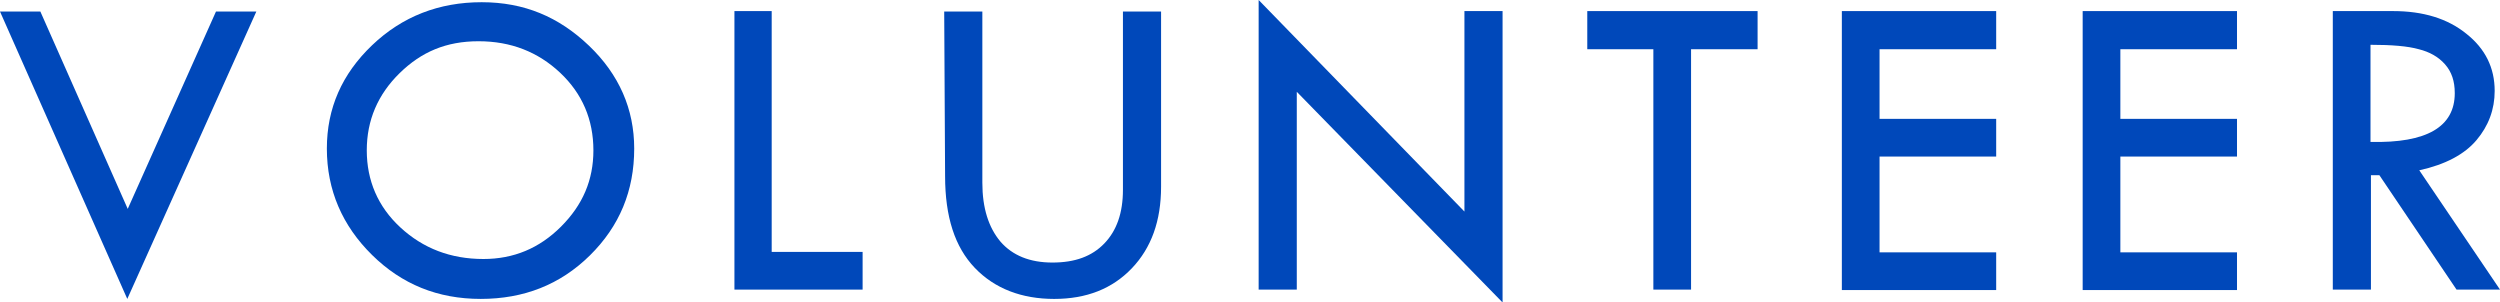 <?xml version="1.0" encoding="utf-8"?>
<!-- Generator: Adobe Illustrator 27.2.0, SVG Export Plug-In . SVG Version: 6.00 Build 0)  -->
<svg version="1.1" id="_レイヤー_2" xmlns="http://www.w3.org/2000/svg" xmlns:xlink="http://www.w3.org/1999/xlink" x="0px"
	 y="0px" viewBox="0 0 563.7 68.2" style="enable-background:new 0 0 563.7 68.2;" xml:space="preserve">
<style type="text/css">
	.st0{fill:#0048BA;}
</style>
<g id="_レイヤー_7">
	<g>
		<path class="st0" d="M0,2.6h9.1l19.7,44.5L48.7,2.6h9.1L28.7,67.4L0,2.6z"/>
		<path class="st0" d="M73.7,33.5c0-9.1,3.4-16.8,10.2-23.3c6.8-6.5,15.1-9.7,24.7-9.7s17.4,3.3,24.2,9.8
			c6.8,6.5,10.2,14.3,10.2,23.2c0,9.5-3.3,17.5-10,24.1c-6.7,6.6-14.9,9.8-24.6,9.8s-17.8-3.3-24.5-9.9S73.7,42.9,73.7,33.5
			L73.7,33.5z M133.8,33.9c0-6.9-2.5-12.8-7.5-17.5c-5-4.7-11.1-7.1-18.4-7.1S95,11.7,90.1,16.5s-7.4,10.6-7.4,17.4
			s2.5,12.7,7.6,17.4s11.3,7.1,18.7,7.1c6.8,0,12.6-2.4,17.5-7.3S133.8,40.6,133.8,33.9z"/>
		<path class="st0" d="M165.5,2.5h8.5v54.3h20.5v8.5h-28.9V2.5z"/>
		<path class="st0" d="M212.9,2.6h8.6v38.6c0,5.7,1.4,10.1,4.1,13.3c2.7,3.1,6.6,4.7,11.7,4.7s8.9-1.4,11.7-4.3
			c2.8-2.9,4.2-6.9,4.2-12.1V2.6h8.6v39.5c0,7.7-2.2,13.8-6.6,18.4s-10.2,6.9-17.5,6.9s-13.4-2.3-17.9-7c-4.5-4.7-6.7-11.5-6.7-20.7
			L212.9,2.6L212.9,2.6z"/>
		<path class="st0" d="M283.8,0l46.4,47.7V2.5h8.6v65.7l-46.4-47.5v44.6h-8.6V0z"/>
		<path class="st0" d="M357.9,2.5h38.4v8.6h-15v54.2h-8.5V11.1h-14.9L357.9,2.5L357.9,2.5z"/>
		<path class="st0" d="M415.3,2.5h34.8v8.6h-26.3v15.7h26.3v8.5h-26.3v21.6h26.3v8.5h-34.8V2.5z"/>
		<path class="st0" d="M469.6,2.5h34.8v8.6h-26.3v15.7h26.3v8.5h-26.3v21.6h26.3v8.5h-34.8V2.5z"/>
		<path class="st0" d="M526,2.5h13.6c6.8,0,12.3,1.7,16.5,5.1c4.3,3.4,6.4,7.7,6.4,12.9c0,4.2-1.4,7.9-4.1,11.1s-7,5.5-12.9,6.8
			l18.2,26.9h-9.8l-17.4-25.8h-1.9v25.8H526L526,2.5L526,2.5z M534.5,10.1V32c12.7,0.3,19-3.4,19-11c0-2.7-0.7-4.8-2.2-6.5
			s-3.5-2.8-5.9-3.4C542.9,10.4,539.3,10.1,534.5,10.1L534.5,10.1z"/>
	</g>
</g>
</svg>
